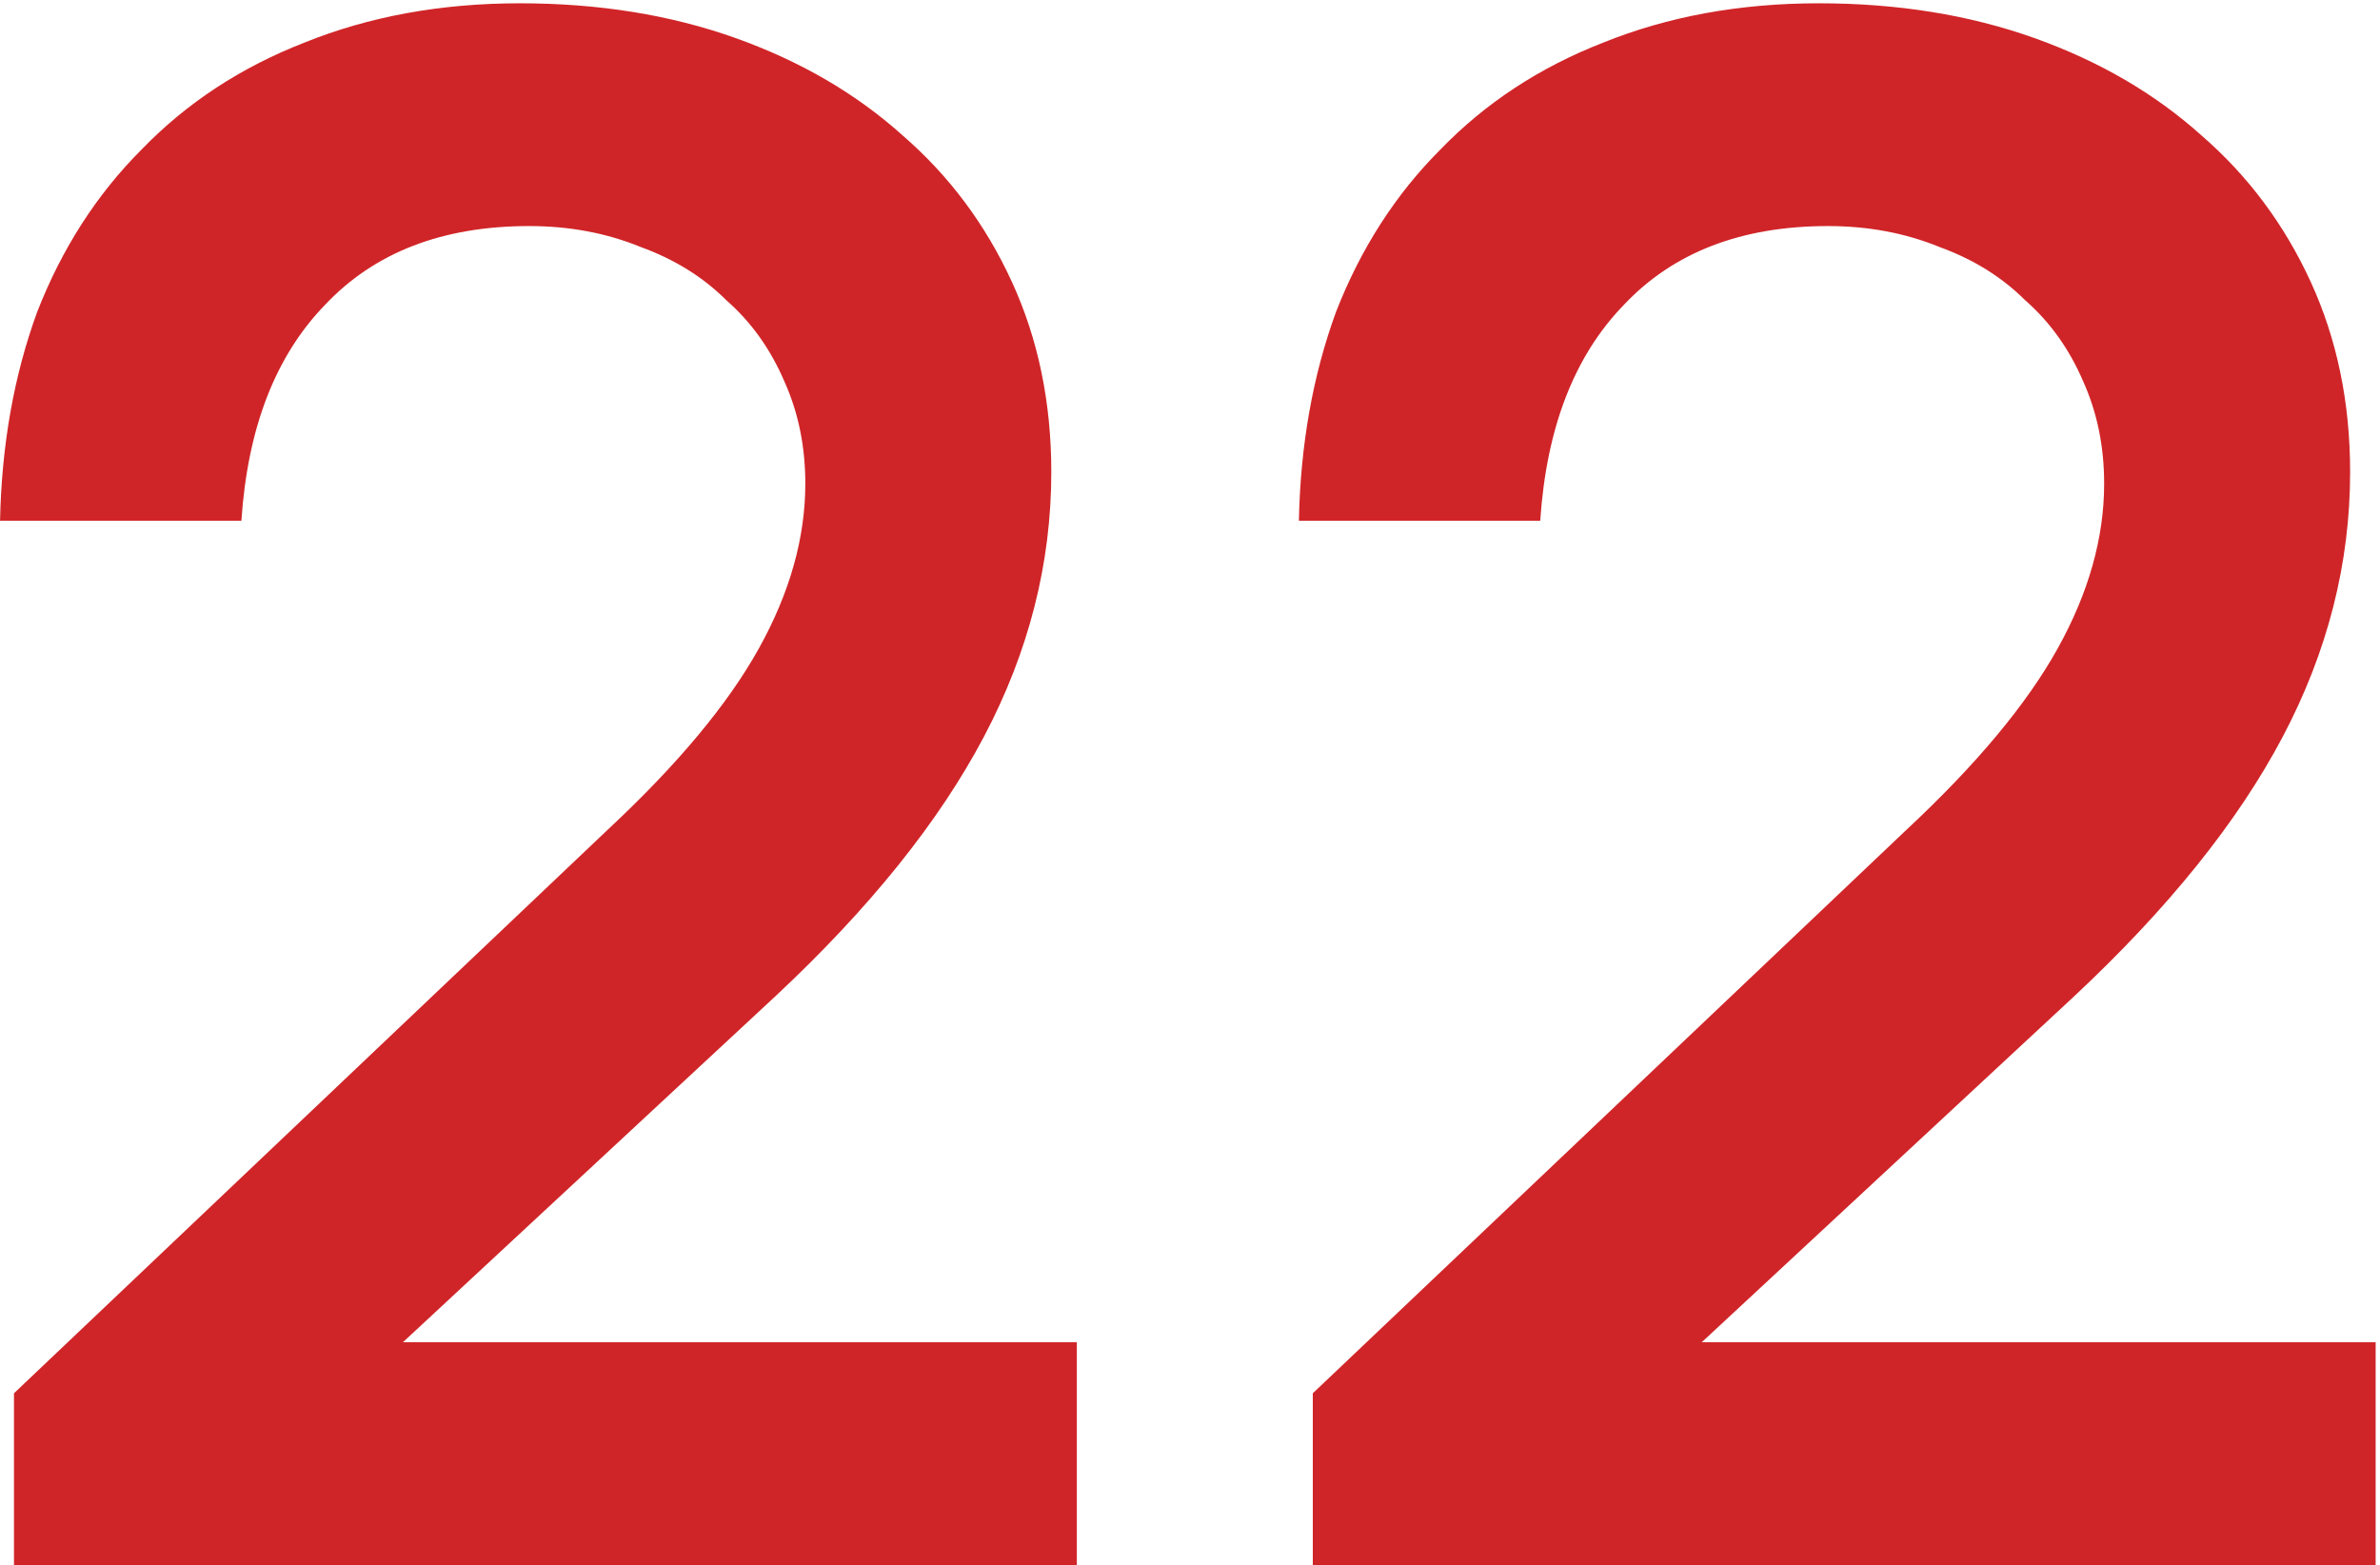 <svg width="441" height="290" viewBox="0 0 441 290" fill="none" xmlns="http://www.w3.org/2000/svg">
<path d="M2.59 290V258.18L112.67 153.69C125.57 141.65 134.886 130.47 140.62 120.15C146.353 109.83 149.22 99.653 149.22 89.62C149.22 82.74 147.93 76.433 145.35 70.7C142.77 64.68 139.186 59.663 134.6 55.65C130.3 51.35 124.996 48.053 118.69 45.76C112.383 43.18 105.503 41.89 98.05 41.89C81.996 41.89 69.383 46.763 60.21 56.51C51.036 65.97 45.876 79.3 44.73 96.5H0.01C0.296 82.453 2.59 69.553 6.89 57.8C11.476 46.047 17.926 36.013 26.24 27.7C34.553 19.1 44.586 12.507 56.34 7.92C68.38 3.047 81.71 0.61 96.33 0.61C110.95 0.61 124.28 2.76 136.32 7.06C148.36 11.36 158.68 17.38 167.28 25.12C175.88 32.573 182.616 41.603 187.49 52.21C192.363 62.816 194.8 74.57 194.8 87.47C194.8 104.383 190.643 120.723 182.33 136.49C174.016 152.257 161.116 168.31 143.63 184.65L70.96 252.16L69.67 248.72H199.53V290H2.59Z" fill="#D02528"/>
<path d="M243.255 290V258.18L353.335 153.69C366.235 141.65 375.552 130.47 381.285 120.15C387.019 109.83 389.885 99.653 389.885 89.62C389.885 82.74 388.595 76.433 386.015 70.7C383.435 64.68 379.852 59.663 375.265 55.65C370.965 51.35 365.662 48.053 359.355 45.76C353.049 43.18 346.169 41.89 338.715 41.89C322.662 41.89 310.049 46.763 300.875 56.51C291.702 65.97 286.542 79.3 285.395 96.5H240.675C240.962 82.453 243.255 69.553 247.555 57.8C252.142 46.047 258.592 36.013 266.905 27.7C275.219 19.1 285.252 12.507 297.005 7.92C309.045 3.047 322.375 0.61 336.995 0.61C351.615 0.61 364.945 2.76 376.985 7.06C389.025 11.36 399.345 17.38 407.945 25.12C416.545 32.573 423.282 41.603 428.155 52.21C433.029 62.816 435.465 74.57 435.465 87.47C435.465 104.383 431.309 120.723 422.995 136.49C414.682 152.257 401.782 168.31 384.295 184.65L311.625 252.16L310.335 248.72H440.195V290H243.255Z" fill="#D02528"/>
</svg>

